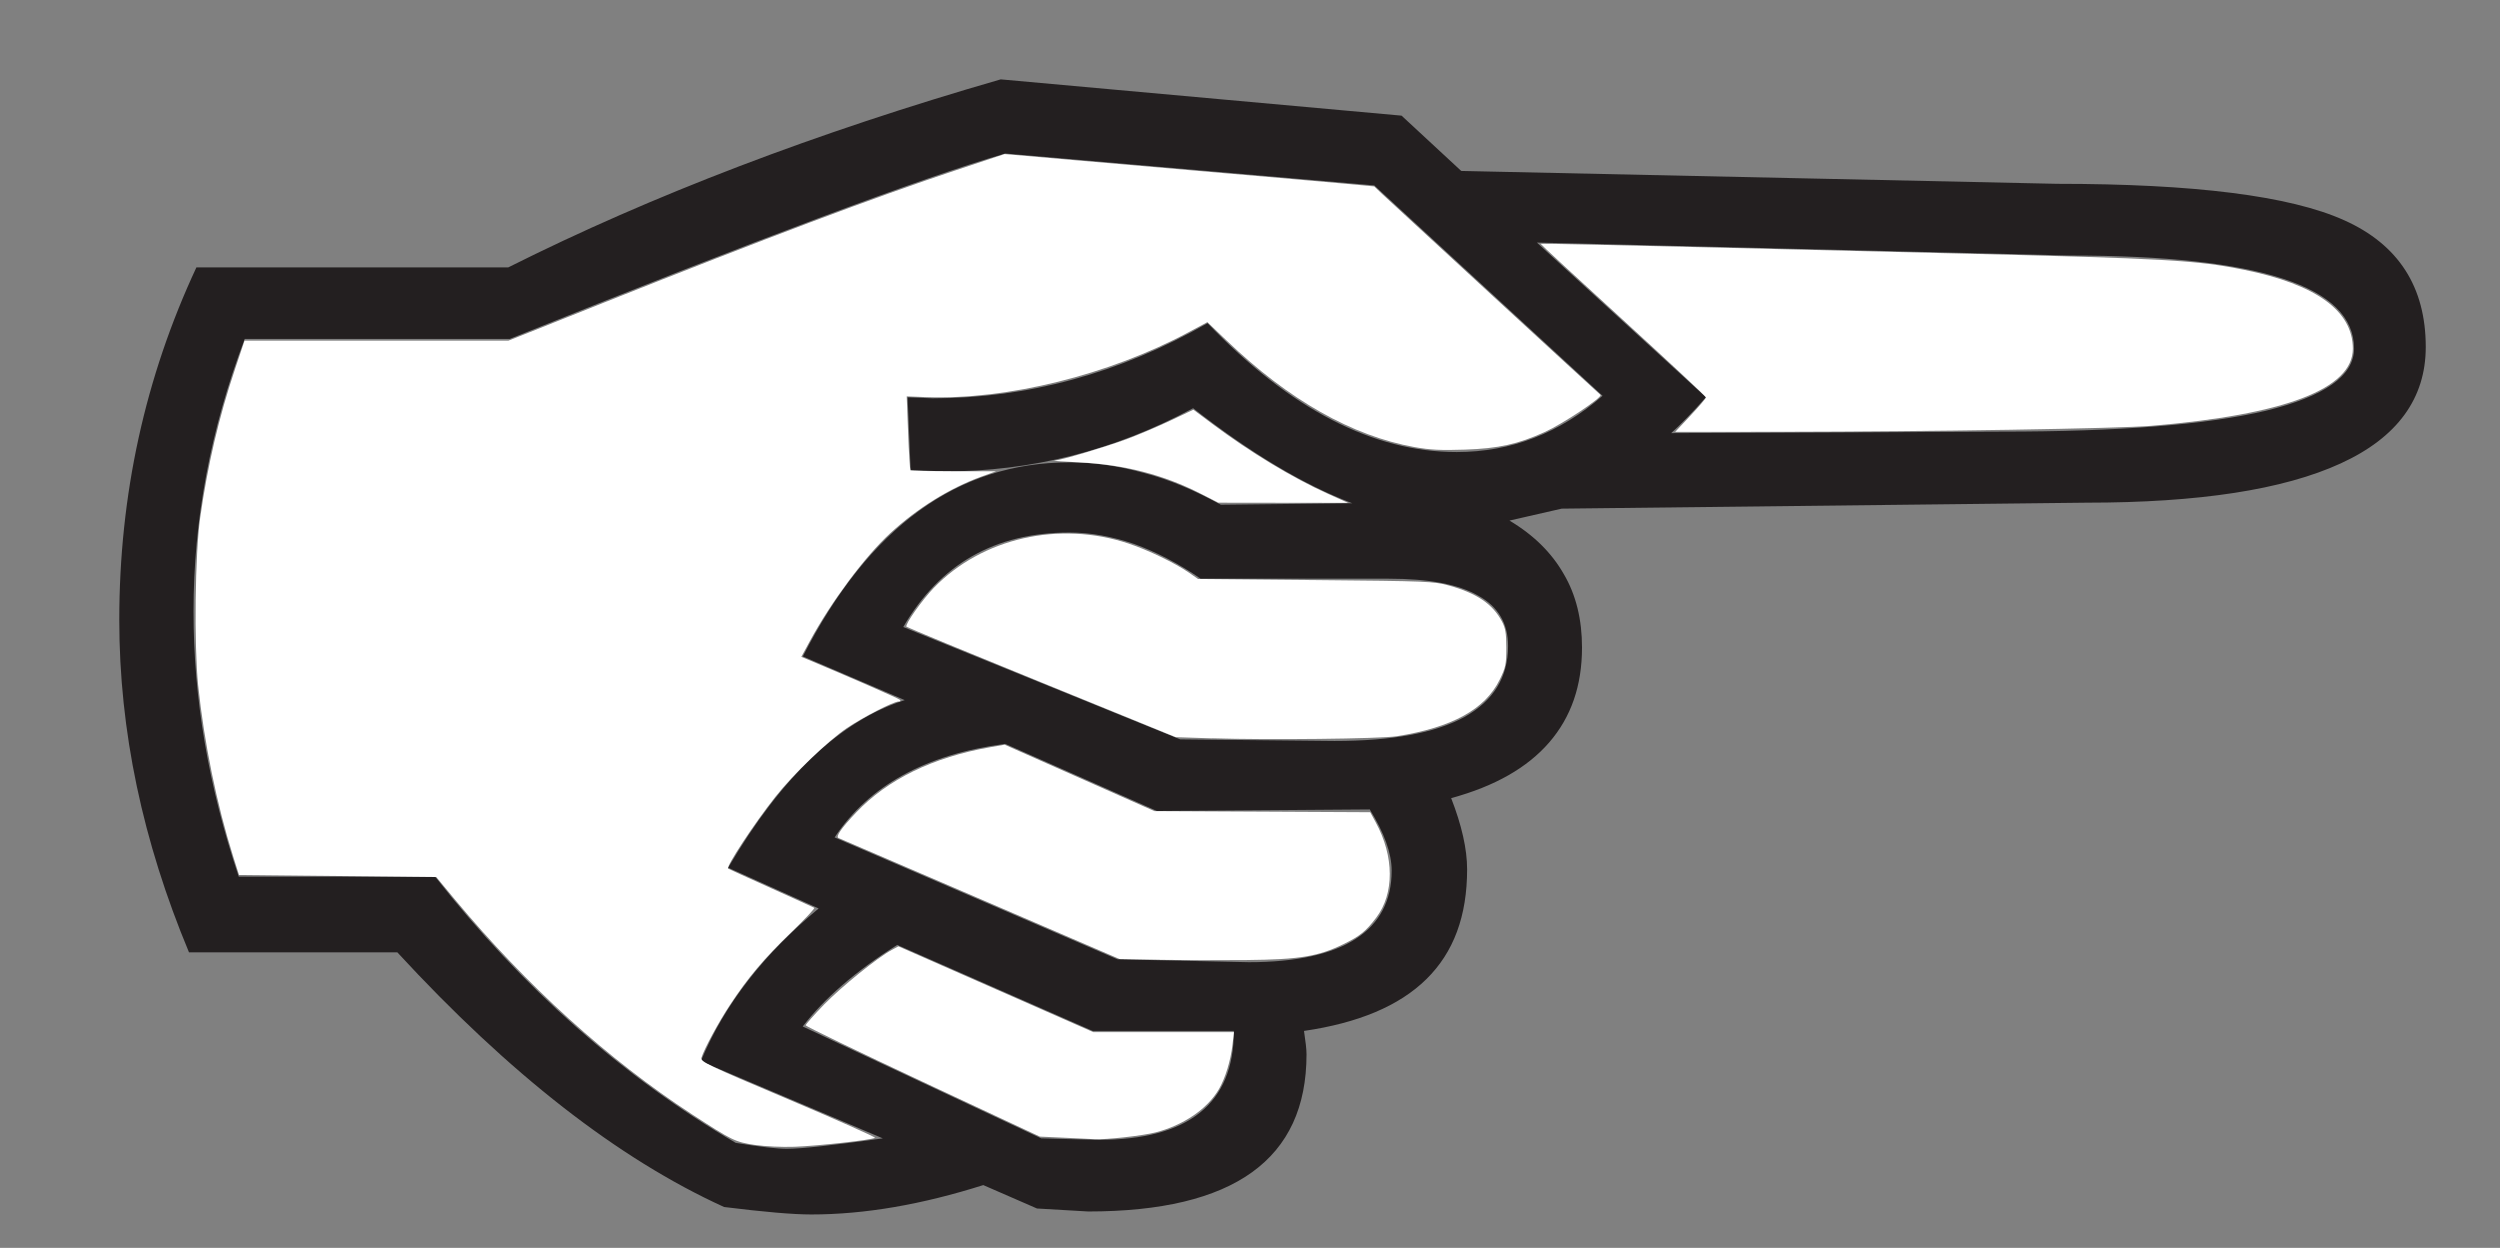 <?xml version="1.0" encoding="UTF-8" standalone="no"?>
<svg
   xmlns:dc="http://purl.org/dc/elements/1.1/"
   xmlns:cc="http://creativecommons.org/ns#"
   xmlns:rdf="http://www.w3.org/1999/02/22-rdf-syntax-ns#"
   xmlns:svg="http://www.w3.org/2000/svg"
   xmlns="http://www.w3.org/2000/svg"
   viewBox="0 0 26.806 13.38"
   height="13.38"
   width="26.806"
   xml:space="preserve"
   id="svg2"
   version="1.1"><rect x="0" y="0" width="26.806" height="13.38" fill="#808080" stroke="none"/><style
     id="style892"></style><defs
     id="defs6" /><g
     id="layer1"
     style="display:inline"
     transform="translate(0.034,0.017)" /><g
     id="layer2"
     transform="translate(0.034,0.017)"
     style="display:inline"><path
       id="path14"
       style="fill:#231f20;fill-opacity:1;fill-rule:evenodd;stroke:none;stroke-width:0.133"
       d="m 1.992,10.194 h 2.234 c 1.2,1.302 2.368,2.214 3.504,2.731 0.427,0.053 0.736,0.08 0.934,0.08 0.576,0 1.189,-0.107 1.845,-0.315 l 0.576,0.251 0.549,0.032 c 1.563,0 2.341,-0.56 2.341,-1.685 0,-0.054 -0.01,-0.139 -0.027,-0.251 0.581,-0.085 1.019,-0.267 1.312,-0.555 0.293,-0.288 0.437,-0.677 0.437,-1.178 0,-0.219 -0.059,-0.475 -0.171,-0.763 0.469,-0.128 0.816,-0.326 1.051,-0.597 0.235,-0.272 0.352,-0.608 0.352,-1.019 0,-0.298 -0.064,-0.565 -0.197,-0.789 -0.128,-0.224 -0.32,-0.416 -0.581,-0.571 l 0.56,-0.128 5.627,-0.064 c 1.205,0 2.112,-0.139 2.726,-0.421 0.608,-0.278 0.912,-0.698 0.912,-1.248 0,-0.645 -0.293,-1.098 -0.874,-1.359 C 24.519,2.082 23.49,1.954 22.023,1.954 L 15.634,1.816 14.994,1.223 10.696,0.834 C 8.717,1.405 6.957,2.077 5.416,2.85 H 2.072 C 1.522,4.029 1.245,5.287 1.245,6.631 c 0,1.19 0.251,2.373 0.747,3.562 z m 14.453,-7.61 5.717,0.139 c 2.032,0 3.045,0.331 3.045,0.997 0,0.294 -0.315,0.512 -0.944,0.667 -0.629,0.149 -1.573,0.224 -2.837,0.224 l -3.541,0.016 C 17.986,4.535 18.114,4.407 18.258,4.242 Z M 2.526,9.383 c -0.326,-0.971 -0.485,-1.915 -0.485,-2.843 0,-0.981 0.181,-1.952 0.549,-2.923 H 5.432 C 8.077,2.552 9.847,1.89 10.744,1.629 l 3.957,0.342 2.448,2.256 c -0.459,0.4 -0.981,0.603 -1.563,0.603 -0.896,0 -1.786,-0.459 -2.672,-1.382 -0.944,0.539 -1.93,0.806 -2.949,0.806 l -0.267,-0.011 0.032,0.779 0.357,0.016 c 0.939,0 1.829,-0.224 2.672,-0.678 0.613,0.48 1.184,0.821 1.706,1.019 l -1.408,0.016 C 12.776,5.24 12.498,5.122 12.227,5.053 11.959,4.978 11.693,4.941 11.432,4.941 c -1.2,0 -2.149,0.693 -2.858,2.08 l 1.093,0.469 C 8.978,7.708 8.349,8.306 7.773,9.287 L 8.744,9.724 C 8.163,10.205 7.735,10.748 7.48,11.362 l 1.952,0.827 c -0.533,0.074 -0.875,0.112 -1.029,0.112 -0.107,0 -0.288,-0.021 -0.549,-0.064 C 6.643,11.527 5.57,10.578 4.632,9.383 Z M 9.651,6.706 C 10.045,6.029 10.637,5.693 11.432,5.693 c 0.229,0 0.459,0.043 0.693,0.122 0.235,0.085 0.475,0.208 0.715,0.373 h 2.016 c 0.427,0 0.746,0.059 0.96,0.182 0.214,0.117 0.32,0.298 0.32,0.539 0,0.336 -0.155,0.586 -0.469,0.763 -0.315,0.17 -0.773,0.256 -1.392,0.256 L 12.621,7.911 Z M 8.915,8.962 c 0.368,-0.555 0.976,-0.891 1.829,-1.003 l 1.627,0.72 2.282,-0.017 c 0.155,0.251 0.235,0.47 0.235,0.656 0,0.32 -0.128,0.566 -0.384,0.731 -0.256,0.166 -0.64,0.251 -1.147,0.251 L 11.949,10.269 Z M 8.573,10.989 c 0.229,-0.298 0.565,-0.592 1.013,-0.874 l 2.096,0.922 h 1.514 c 0,0.779 -0.485,1.168 -1.451,1.168 l -0.614,-0.016 -2.559,-1.2" /><path
       style="opacity:1;fill:white;fill-opacity:1;fill-rule:nonzero;stroke:none;stroke-width:0.082"
       d="M 8.09,12.276 C 7.881,12.244 7.85,12.228 7.421,11.949 6.52,11.361 5.649,10.572 4.876,9.643 L 4.678,9.404 3.62,9.393 2.563,9.382 2.501,9.186 C 2.324,8.623 2.189,7.962 2.125,7.349 2.08,6.912 2.092,5.941 2.146,5.555 2.227,4.986 2.347,4.473 2.522,3.952 L 2.622,3.653 H 4.037 5.451 L 6.485,3.241 C 8.224,2.549 9.38,2.114 10.254,1.824 l 0.518,-0.172 0.732,0.064 c 0.403,0.035 1.138,0.099 1.635,0.142 0.496,0.042 1.058,0.092 1.249,0.109 l 0.347,0.032 0.088,0.084 c 0.081,0.077 2.314,2.132 2.338,2.151 0.028,0.023 -0.404,0.311 -0.597,0.398 -0.289,0.131 -0.494,0.176 -0.853,0.189 -0.259,0.009 -0.376,0.003 -0.544,-0.027 C 14.498,4.674 13.821,4.291 13.155,3.654 L 12.946,3.454 12.743,3.563 c -0.85,0.456 -1.944,0.727 -2.813,0.695 l -0.208,-0.008 0.015,0.391 c 0.008,0.215 0.02,0.396 0.025,0.402 0.005,0.006 0.214,0.01 0.464,0.01 L 10.681,5.053 10.521,5.111 C 10.182,5.235 9.839,5.448 9.546,5.717 9.276,5.965 8.914,6.45 8.683,6.875 l -0.091,0.168 0.072,0.03 c 0.505,0.212 0.968,0.415 0.984,0.43 0.013,0.012 0.008,0.019 -0.012,0.019 -0.056,0 -0.379,0.166 -0.557,0.286 C 8.873,7.948 8.511,8.295 8.313,8.545 8.089,8.827 7.78,9.297 7.807,9.314 c 0.009,0.005 0.217,0.1 0.462,0.21 0.245,0.11 0.453,0.205 0.462,0.21 0.009,0.005 -0.102,0.123 -0.246,0.262 C 8.194,10.276 8.021,10.481 7.828,10.774 7.704,10.961 7.551,11.245 7.521,11.341 c -0.013,0.042 0.056,0.076 0.931,0.446 0.52,0.22 0.938,0.406 0.93,0.413 -0.025,0.022 -0.609,0.087 -0.863,0.096 -0.137,0.005 -0.32,-0.004 -0.428,-0.02 z"
       id="path894"
       transform="translate(-0.034,-0.017)" /><path
       style="opacity:1;fill:white;fill-opacity:1;fill-rule:nonzero;stroke:none;stroke-width:0.082"
       d="M 12.871,5.292 C 12.473,5.089 12.056,4.982 11.574,4.958 11.4,4.95 11.28,4.941 11.305,4.939 c 0.077,-0.006 0.552,-0.147 0.783,-0.233 0.118,-0.044 0.325,-0.132 0.461,-0.196 L 12.796,4.393 12.995,4.542 c 0.406,0.304 0.864,0.582 1.246,0.754 L 14.455,5.392 13.759,5.391 13.063,5.39 12.871,5.292 Z"
       id="path896"
       transform="translate(-0.034,-0.017)" /><path
       style="opacity:1;fill:white;fill-opacity:1;fill-rule:nonzero;stroke:none;stroke-width:0.082"
       d="M 12.998,7.917 12.606,7.904 11.171,7.319 C 10.382,6.998 9.729,6.728 9.72,6.72 9.698,6.701 9.886,6.435 10.013,6.303 10.53,5.769 11.357,5.581 12.1,5.828 c 0.211,0.07 0.499,0.209 0.648,0.312 l 0.098,0.068 1.261,0.012 c 1.2,0.011 1.269,0.014 1.428,0.058 0.3,0.083 0.469,0.198 0.569,0.385 0.038,0.072 0.047,0.125 0.047,0.284 0,0.178 -0.007,0.21 -0.071,0.341 -0.156,0.318 -0.51,0.512 -1.103,0.606 -0.175,0.028 -1.4,0.041 -1.979,0.022 z"
       id="path898"
       transform="translate(-0.034,-0.017)" /><path
       style="opacity:1;fill:white;fill-opacity:1;fill-rule:nonzero;stroke:none;stroke-width:0.082"
       d="m 12.436,10.291 -0.432,-0.008 -1.492,-0.643 C 9.69,9.286 9.007,8.992 8.992,8.986 8.957,8.972 9.018,8.883 9.18,8.712 9.515,8.358 10.005,8.119 10.613,8.013 l 0.159,-0.028 0.803,0.356 0.803,0.356 1.157,0.006 1.157,0.006 0.059,0.109 c 0.199,0.365 0.201,0.765 0.004,1.023 -0.111,0.146 -0.173,0.196 -0.349,0.282 -0.27,0.132 -0.468,0.165 -1.04,0.171 -0.275,0.003 -0.694,0.002 -0.932,-0.002 z"
       id="path900"
       transform="translate(-0.034,-0.017)" /><path
       style="opacity:1;fill:white;fill-opacity:1;fill-rule:nonzero;stroke:none;stroke-width:0.082"
       d="M 11.411,12.199 11.15,12.187 9.895,11.6 C 9.204,11.277 8.639,11.004 8.639,10.994 8.639,10.983 8.729,10.882 8.839,10.768 9.031,10.573 9.407,10.269 9.561,10.186 l 0.072,-0.039 1.045,0.46 1.045,0.46 h 0.754 0.754 l -0.016,0.136 c -0.02,0.172 -0.077,0.358 -0.147,0.478 -0.123,0.21 -0.379,0.384 -0.677,0.461 -0.135,0.035 -0.54,0.08 -0.653,0.073 -0.036,-0.002 -0.183,-0.01 -0.326,-0.016 z"
       id="path902"
       transform="translate(-0.034,-0.017)" /><path
       style="opacity:1;fill:white;fill-opacity:1;fill-rule:nonzero;stroke:none;stroke-width:0.082"
       d="m 18.127,4.455 c 0.091,-0.097 0.165,-0.184 0.165,-0.194 0,-0.01 -0.4,-0.383 -0.889,-0.83 -0.489,-0.447 -0.887,-0.814 -0.884,-0.817 0.002,-0.003 0.782,0.014 1.731,0.037 0.95,0.023 2.162,0.053 2.695,0.066 2.282,0.055 2.608,0.073 3.115,0.176 0.776,0.156 1.168,0.441 1.168,0.846 0,0.43 -0.722,0.707 -2.163,0.827 -0.353,0.029 -2.383,0.062 -3.932,0.064 l -1.171,0.001 z"
       id="path904"
       transform="translate(-0.034,-0.017)" /></g></svg>
